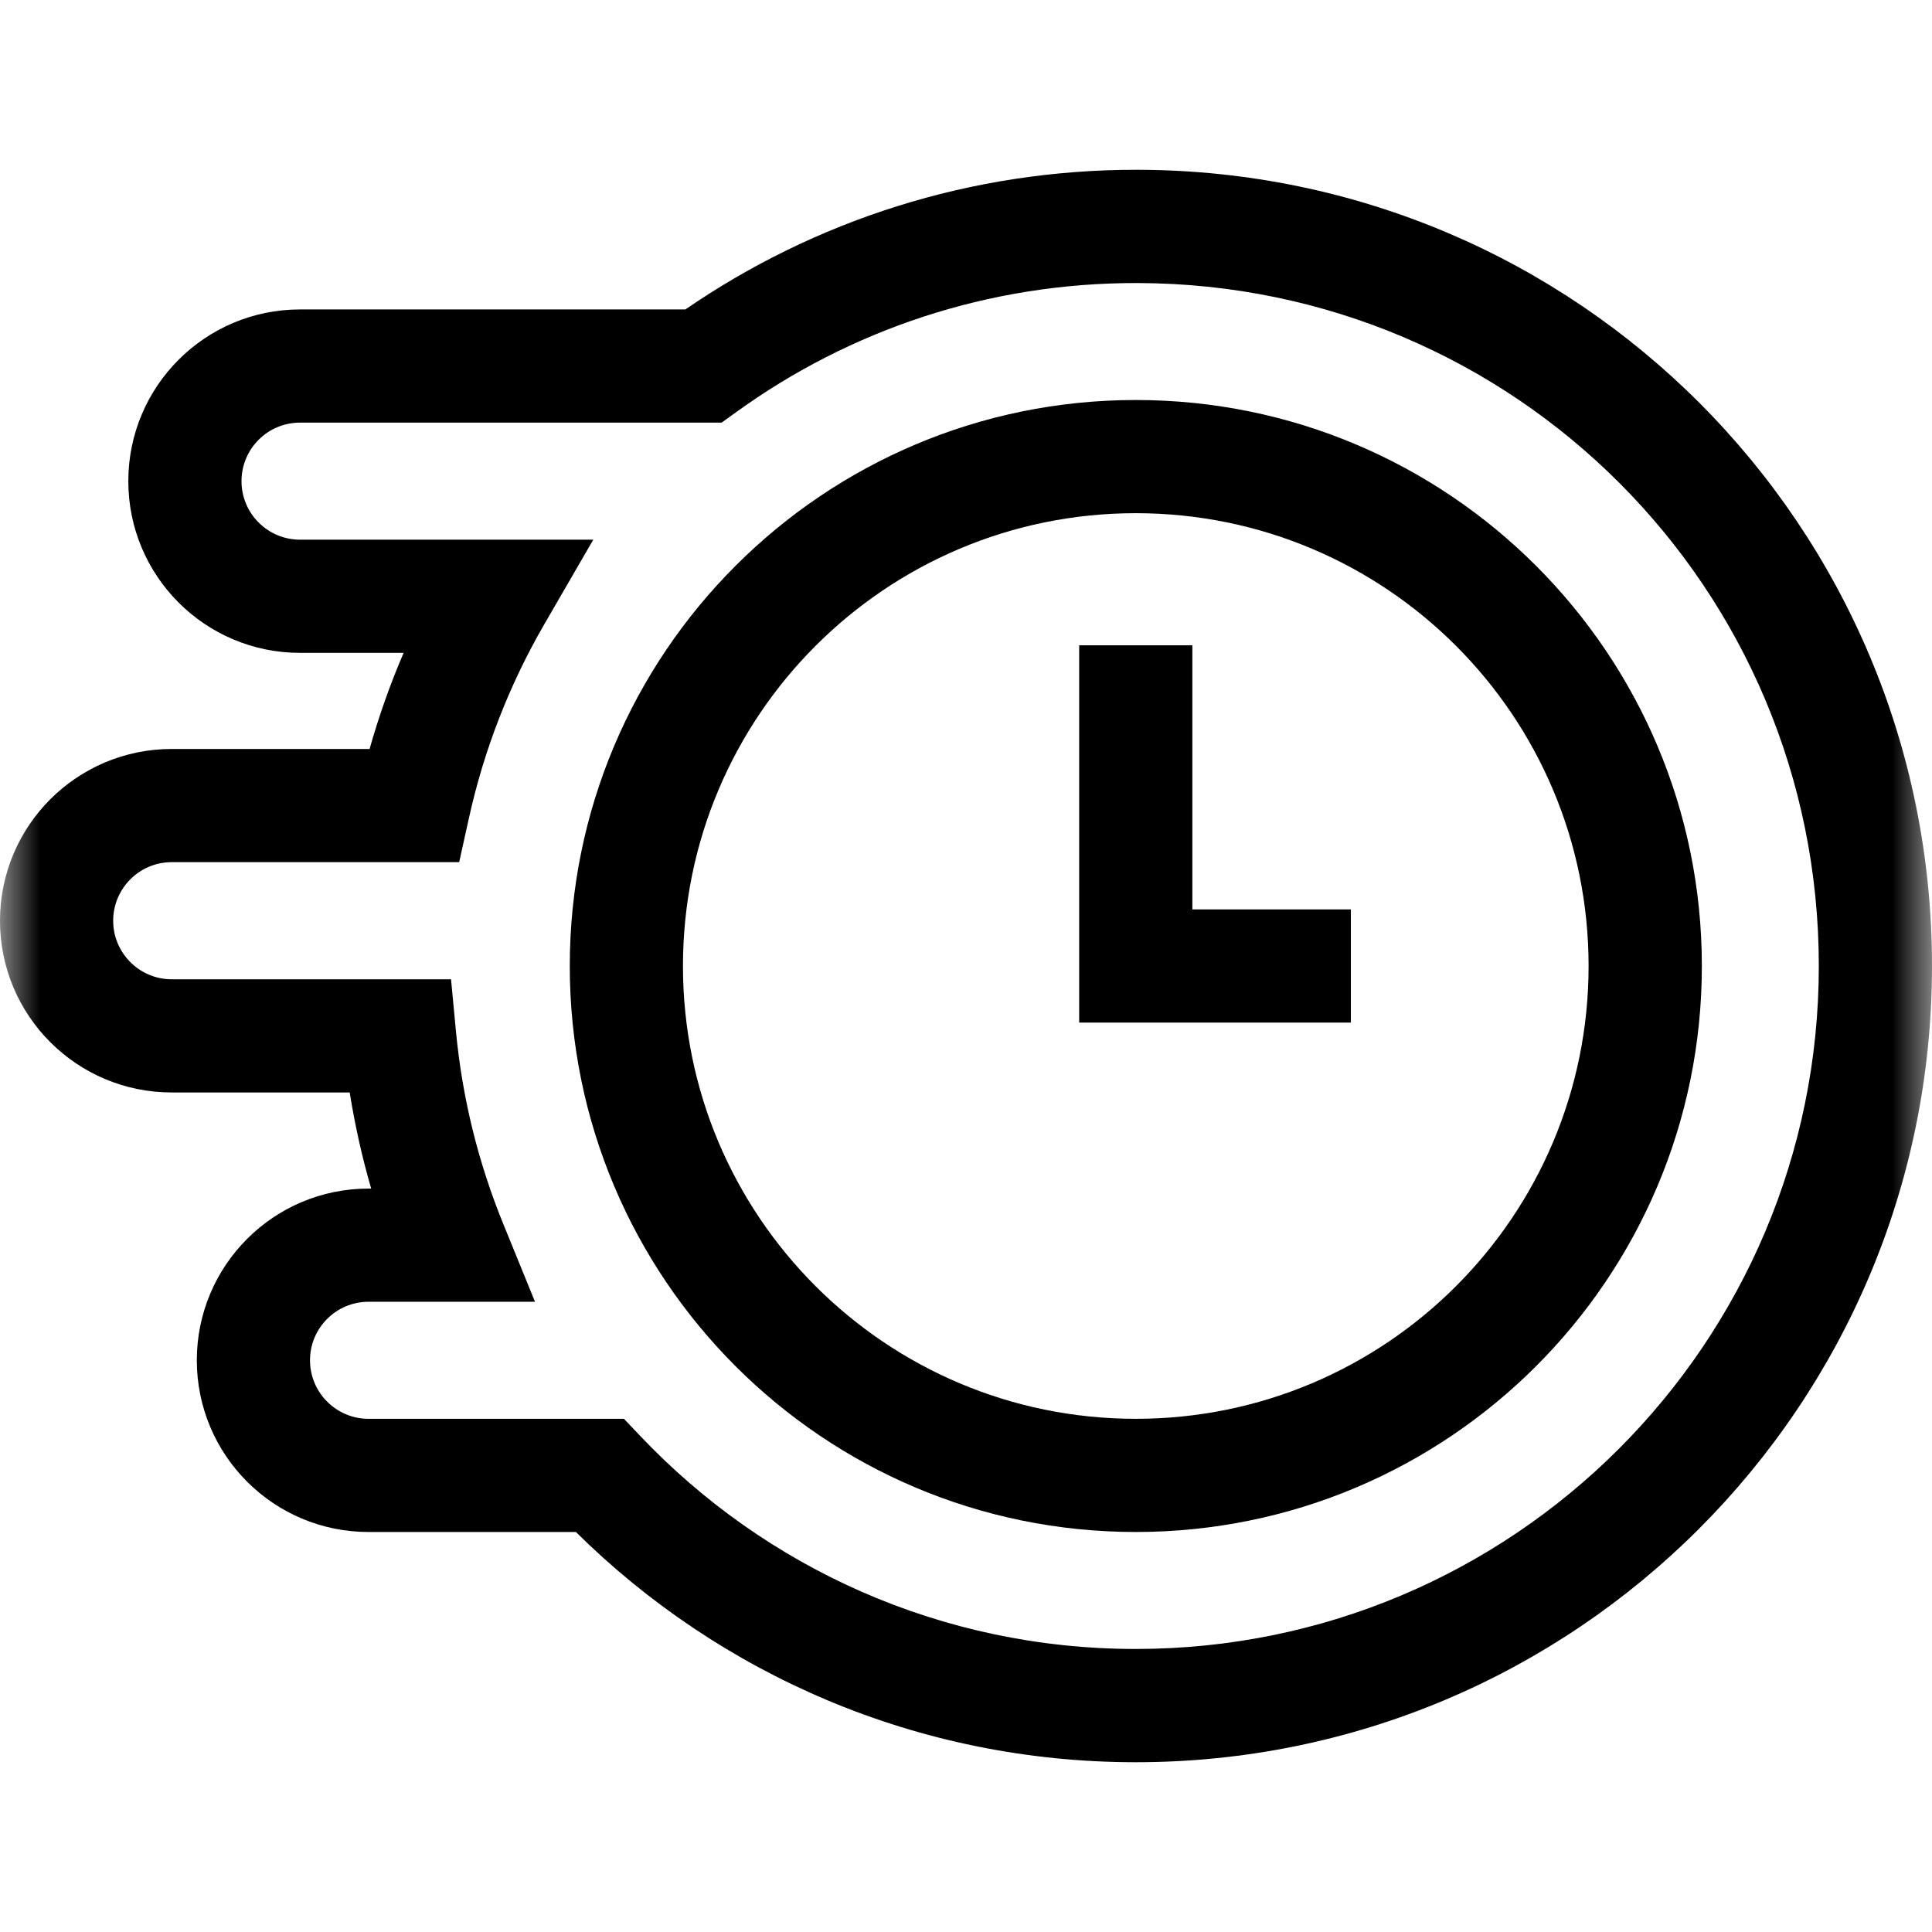 <svg width="24" height="24" viewBox="0 0 24 24" fill="none" xmlns="http://www.w3.org/2000/svg">
<g id="on-time (1) 1">
<g id="g15">
<g id="g17">
<g id="Clip path group">
<mask id="mask0_260_8453" style="mask-type:luminance" maskUnits="userSpaceOnUse" x="0" y="0" width="24" height="24">
<g id="clipPath23">
<path id="path21" d="M0 1.90735e-06H24V24H0V1.90735e-06Z" fill="white" style="fill:white;fill-opacity:1;"/>
</g>
</mask>
<g mask="url(#mask0_260_8453)">
<g id="g19">
<g id="g25">
<path id="path27 (Stroke)" fill-rule="evenodd" clip-rule="evenodd" d="M7.078 12C7.078 15.883 10.226 19.031 14.109 19.031C17.993 19.031 21.141 15.883 21.141 12C21.141 8.117 17.993 4.969 14.109 4.969C10.226 4.969 7.078 8.117 7.078 12ZM14.109 17.625C11.003 17.625 8.484 15.107 8.484 12C8.484 8.893 11.003 6.375 14.109 6.375C17.216 6.375 19.734 8.893 19.734 12C19.734 15.107 17.216 17.625 14.109 17.625Z" fill="#29AFCB" style="fill:#29AFCB;fill:color(display-p3 0.161 0.686 0.796);fill-opacity:1;"/>
</g>
<g id="g29">
<path id="path31 (Stroke)" fill-rule="evenodd" clip-rule="evenodd" d="M14.109 20.484C11.688 20.484 9.505 19.471 7.959 17.844L7.751 17.625H4.578C4.177 17.625 3.851 17.299 3.851 16.898C3.851 16.496 4.177 16.171 4.578 16.171H6.646L6.251 15.202C5.944 14.45 5.742 13.644 5.663 12.802L5.603 12.165H2.133C1.732 12.165 1.406 11.839 1.406 11.438C1.406 11.036 1.732 10.71 2.133 10.71H5.704L5.826 10.159C6.015 9.303 6.333 8.496 6.759 7.759L7.37 6.704H3.727C3.325 6.704 3 6.378 3 5.977C3 5.576 3.325 5.25 3.727 5.25H8.964L9.149 5.117C10.55 4.105 12.271 3.511 14.133 3.516C18.821 3.528 22.594 7.311 22.594 12C22.594 16.686 18.795 20.484 14.109 20.484ZM7.154 19.031C8.94 20.798 11.397 21.891 14.109 21.891C19.572 21.891 24 17.462 24 12C24 6.536 19.6 2.124 14.137 2.109C12.05 2.104 10.113 2.745 8.514 3.844H3.727C2.549 3.844 1.594 4.799 1.594 5.977C1.594 7.155 2.549 8.11 3.727 8.11H5.014C4.848 8.496 4.707 8.895 4.591 9.304H2.133C0.955 9.304 0 10.259 0 11.438C0 12.616 0.955 13.571 2.133 13.571H4.344C4.409 13.977 4.498 14.376 4.611 14.765H4.578C3.4 14.765 2.445 15.72 2.445 16.898C2.445 18.076 3.4 19.031 4.578 19.031H7.154Z" fill="#29AFCB" style="fill:#29AFCB;fill:color(display-p3 0.161 0.686 0.796);fill-opacity:1;"/>
</g>
<g id="g33">
<path id="path35 (Stroke)" fill-rule="evenodd" clip-rule="evenodd" d="M13.406 12.703H16.781V11.297H14.812V8.016H13.406V12.703Z" fill="#29AFCB" style="fill:#29AFCB;fill:color(display-p3 0.161 0.686 0.796);fill-opacity:1;"/>
</g>
</g>
</g>
</g>
</g>
</g>
</g>
</svg>
